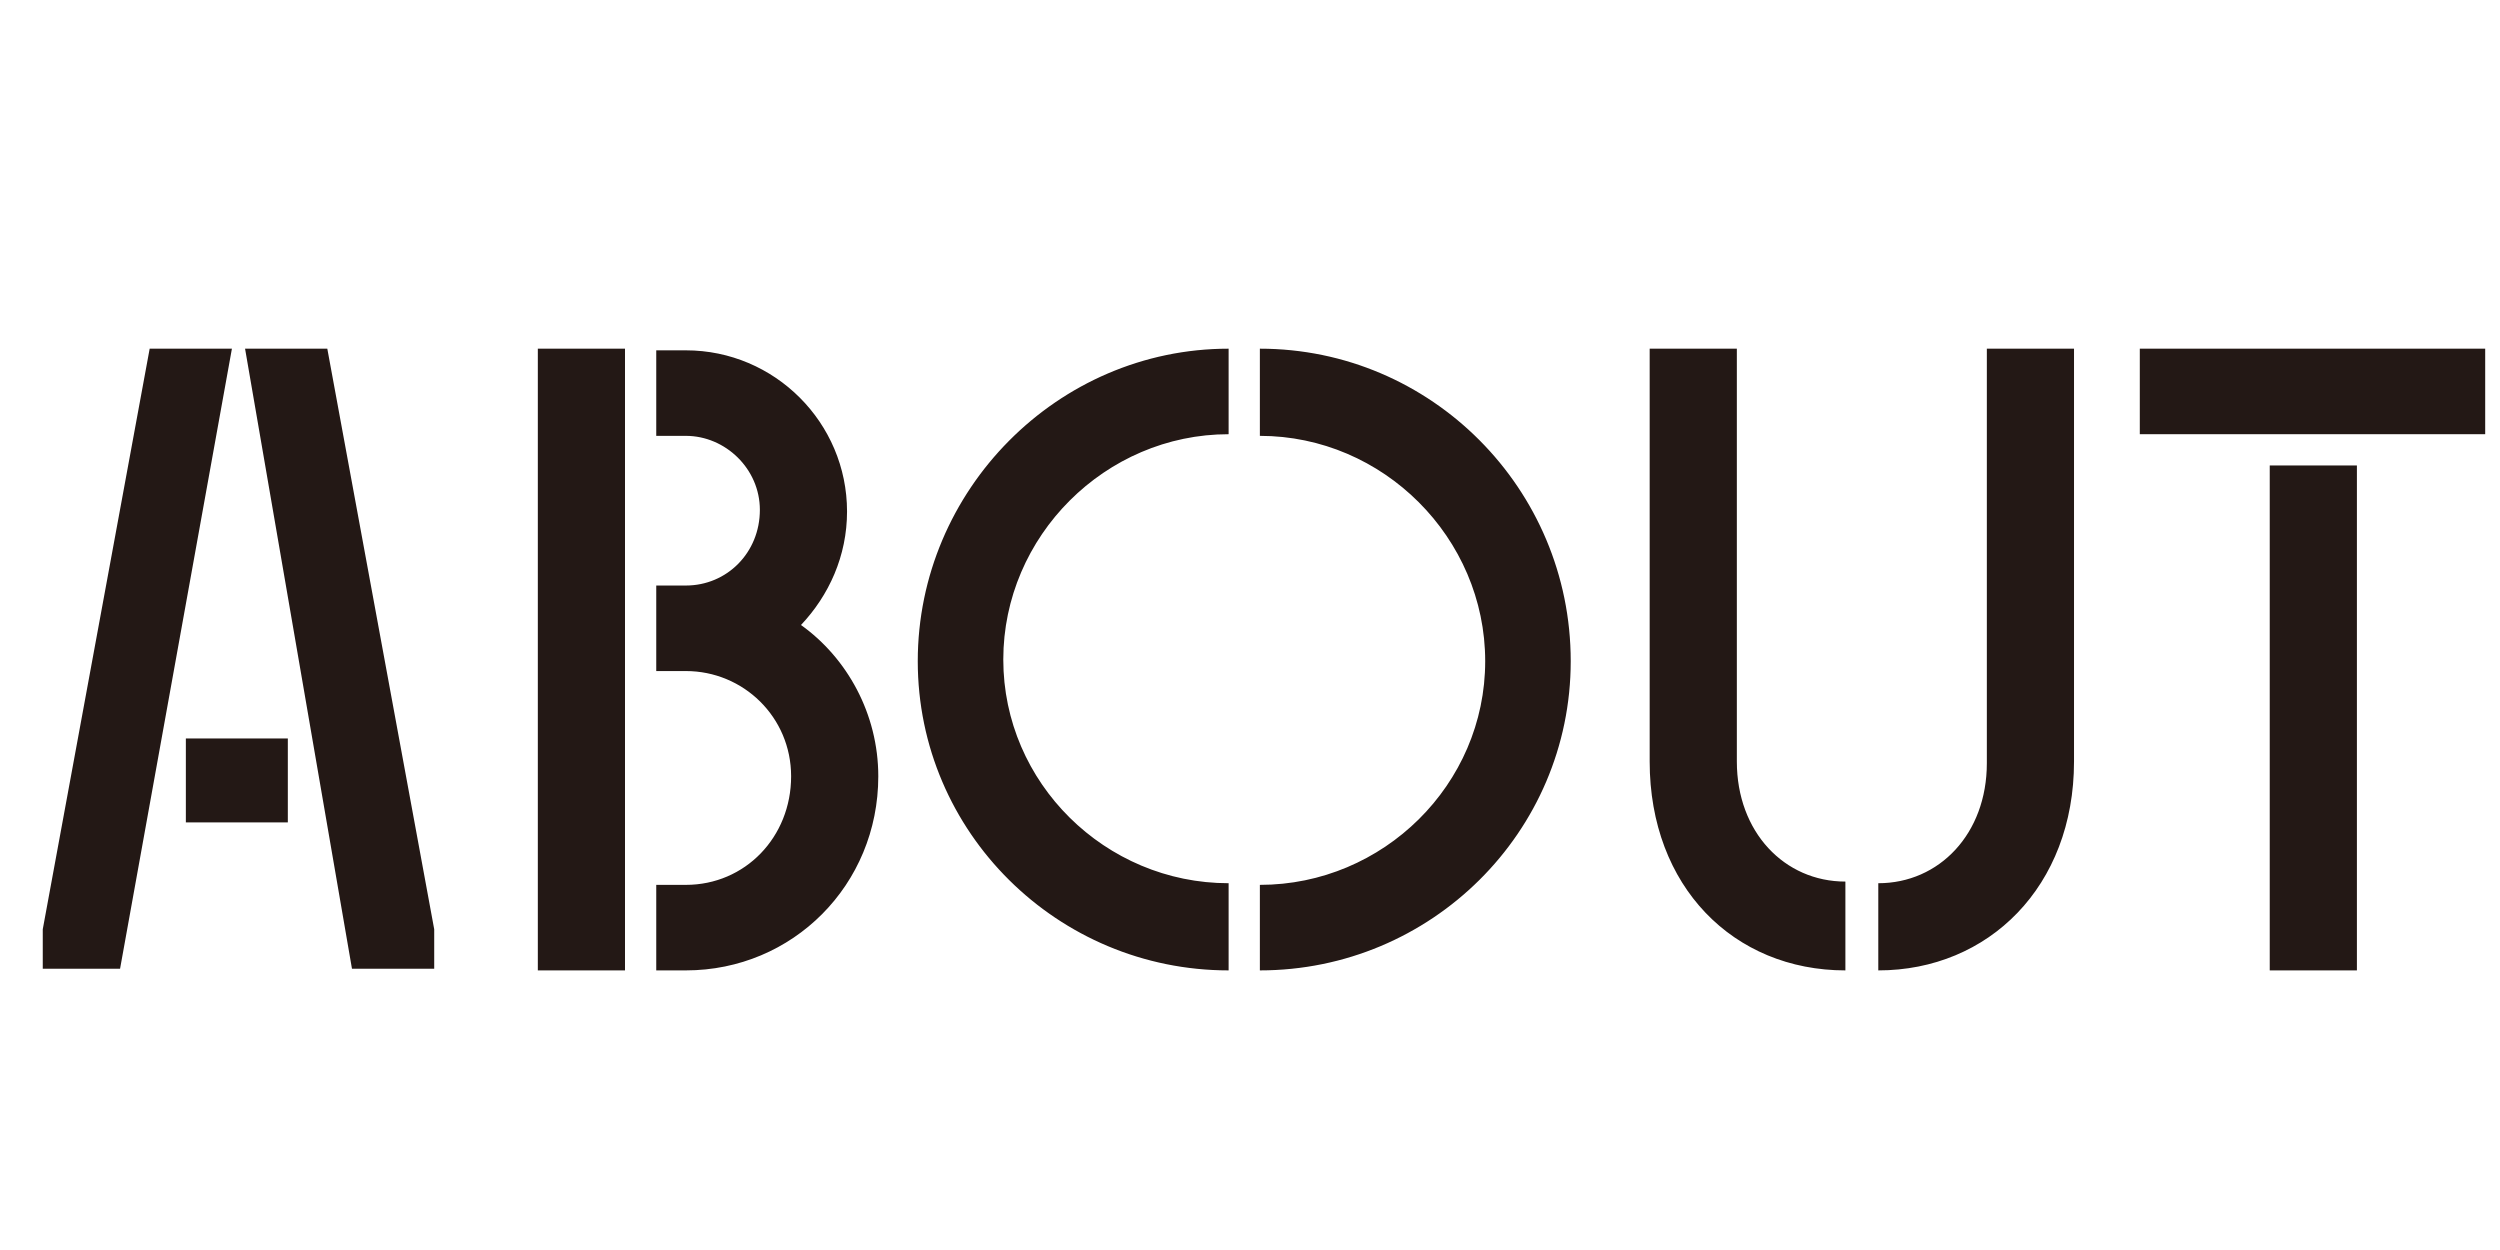 <svg version="1.1" id="レイヤー_1" xmlns="http://www.w3.org/2000/svg" x="0" y="0" viewBox="0 0 152 76" style="enable-background:new 0 0 152 76" xml:space="preserve"><style>.st1{fill:#231815}</style><g style="enable-background:new"><path class="st1" d="M9.1 21.2h5L7.3 58.9H2.6v-2.4l6.5-35.3zm2.2 23.7h6.2V50h-6.2v-5.1zm8.6-23.7 6.5 35.3v2.4h-5l-6.5-37.7h5zM32.7 59V21.2H38V59h-5.3zm20.7-11.8c0 6.6-5.2 11.8-11.7 11.8h-1.8v-5.2h1.8c3.6 0 6.4-2.9 6.4-6.6 0-3.6-2.9-6.4-6.4-6.4h-1.8v-5.2h1.8c2.5 0 4.5-2 4.5-4.6 0-2.5-2.1-4.5-4.5-4.5h-1.8v-5.2h1.8c5.4 0 9.8 4.4 9.8 9.8 0 2.7-1.1 5.1-2.8 6.9 2.8 2 4.7 5.4 4.7 9.2zM74.7 26.4c-7.5 0-13.7 6.2-13.7 13.7 0 7.5 6.2 13.6 13.7 13.6V59c-10.4 0-18.9-8.4-18.9-18.8s8.5-19 18.9-19v5.2zm1.9-5.2c10.4 0 18.9 8.5 18.9 19C95.5 50.6 87 59 76.6 59v-5.2c7.5 0 13.7-6.1 13.7-13.6s-6.2-13.7-13.7-13.7v-5.3zM105.6 46.3c0 4.3 2.9 7.3 6.6 7.3V59c-6.8 0-11.9-5.1-11.9-12.7V21.2h5.3v25.1zm15.2-25.1h5.3v25.1c0 7.6-5.2 12.7-11.9 12.7v-5.3c3.7 0 6.6-3 6.6-7.3V21.2zM130.1 21.2h21v5.2h-21v-5.2zm7.9 7.1h5.3V59H138V28.3z"/></g></svg>